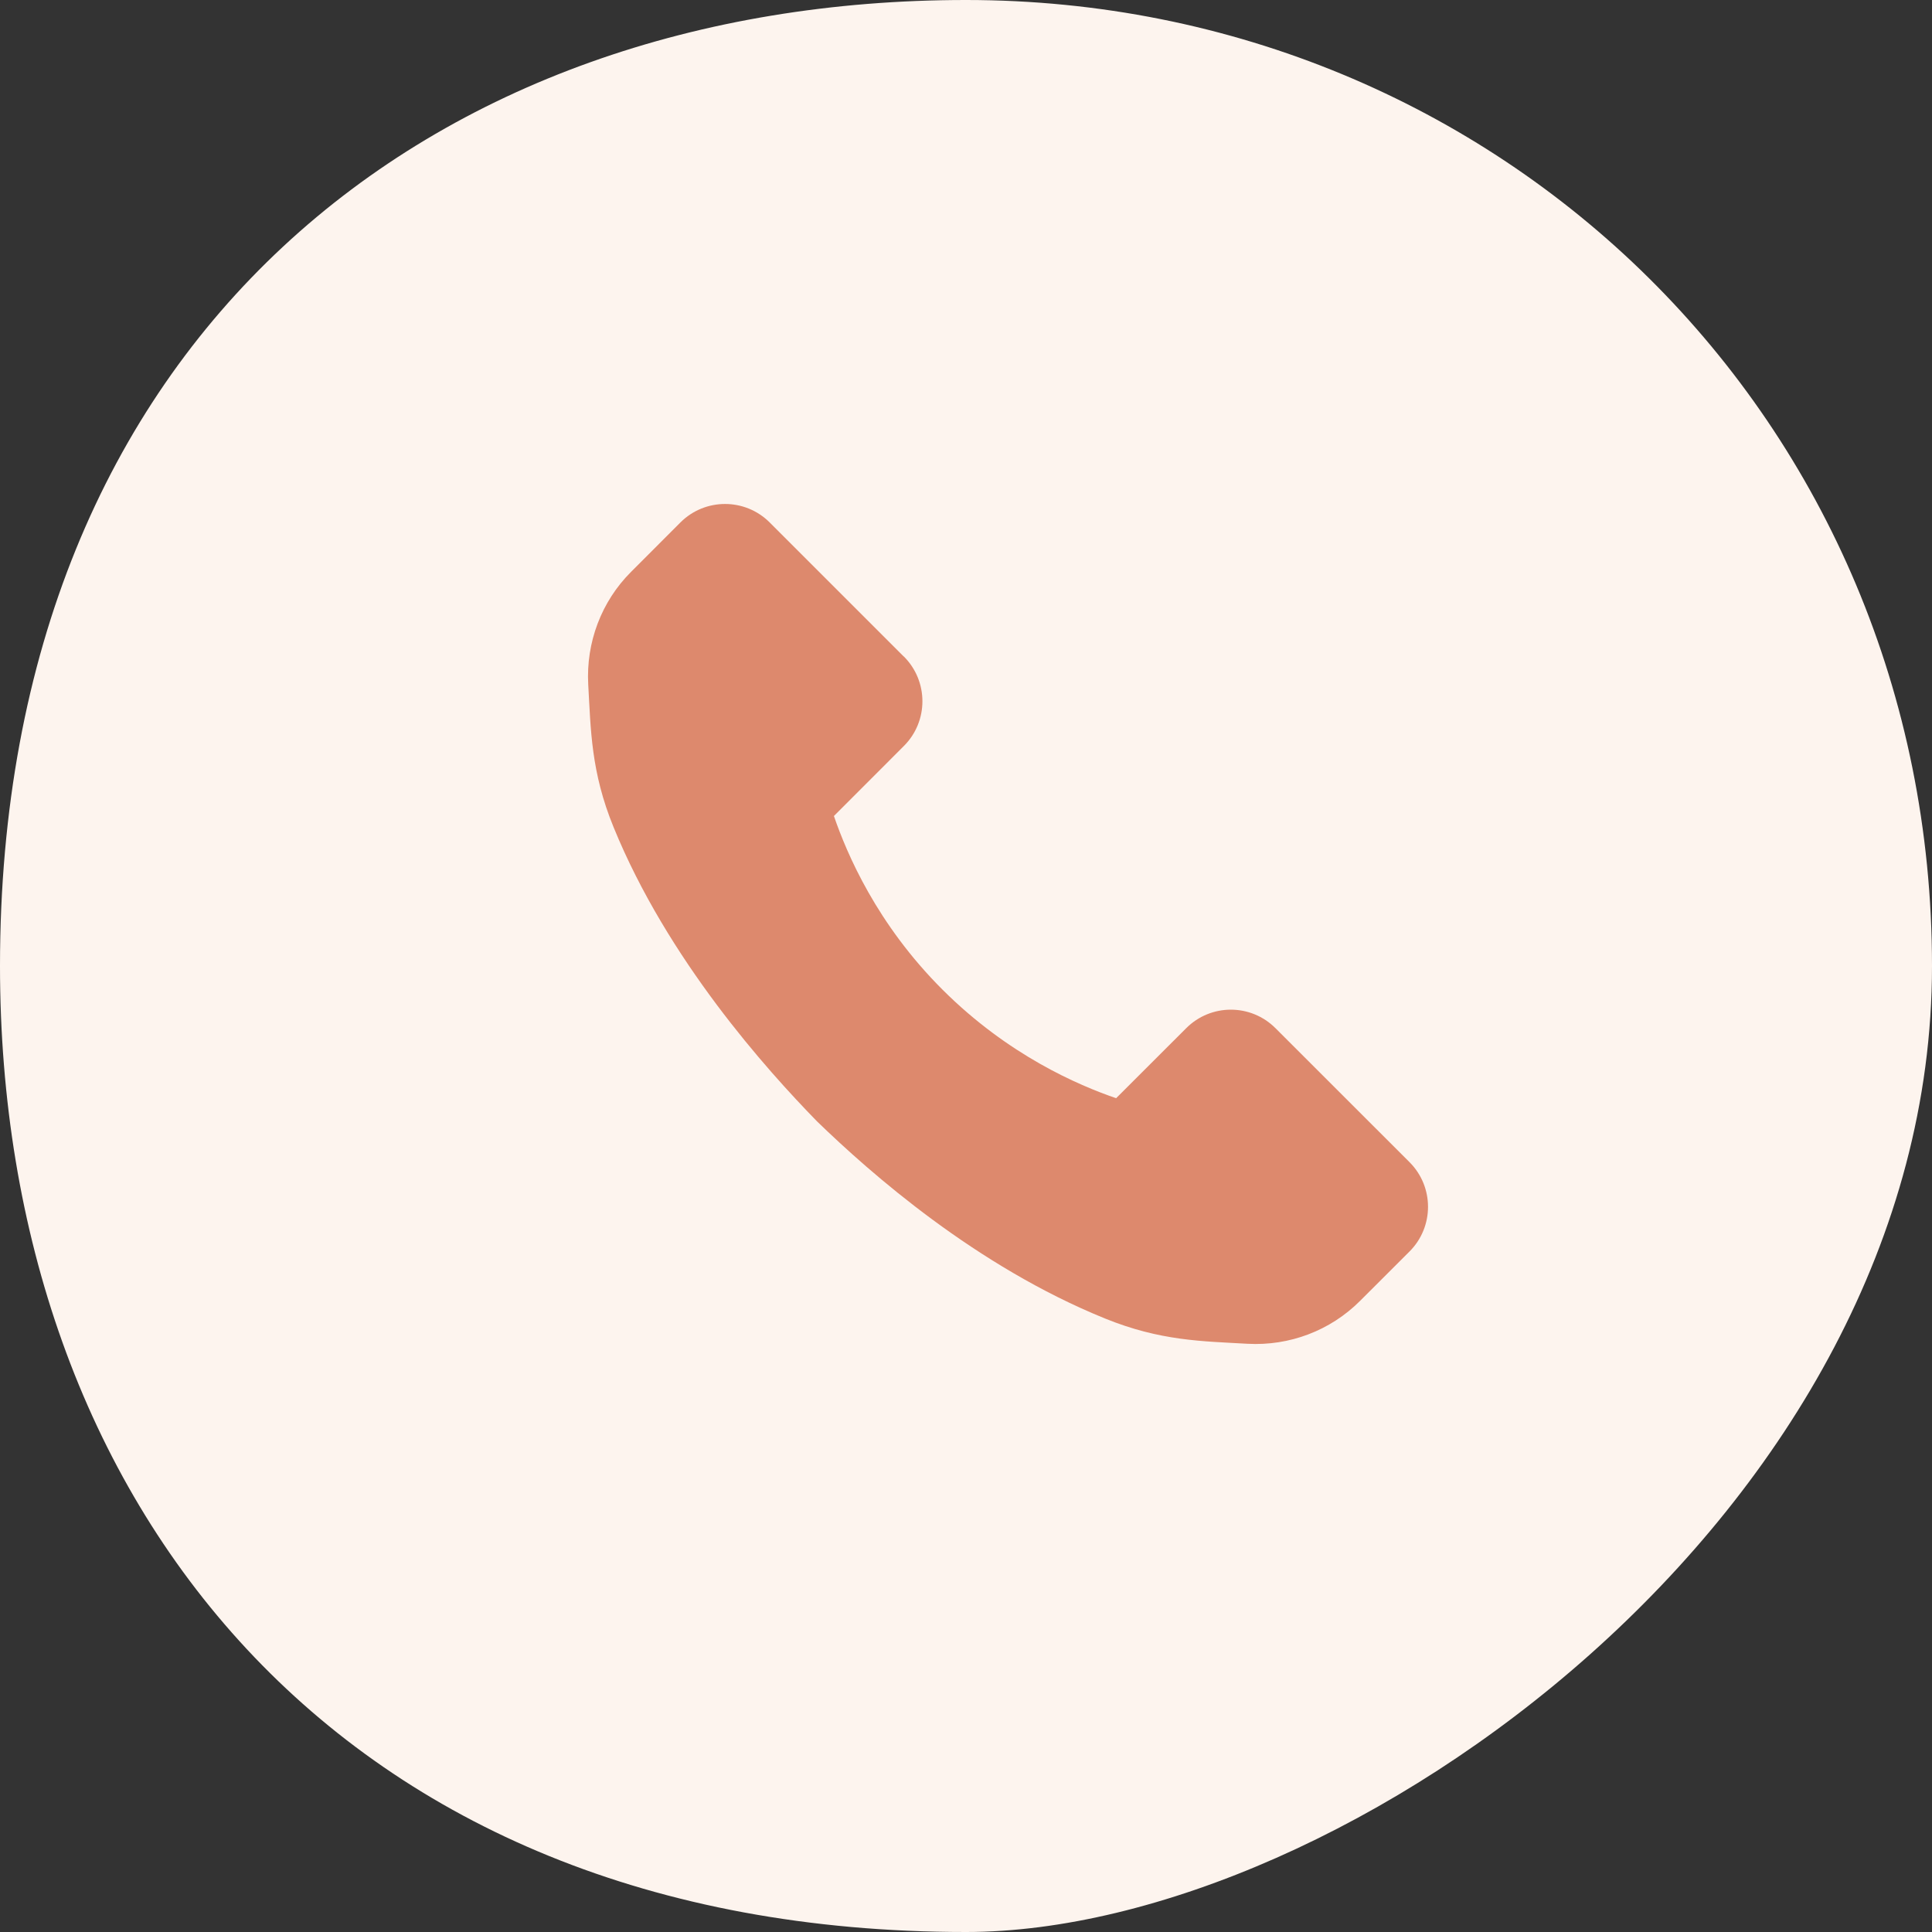 <svg width="30" height="30" viewBox="0 0 30 30" fill="none" xmlns="http://www.w3.org/2000/svg">
<rect x="0" y="0" width="30" height="30" fill="#333333" stroke="none"/>
<path d="M30 15C30 23.478 20.87 30 15 30C5.217 30 0 23.284 0 15C0 5.217 6.716 0 15 0C23.284 0 30 6.522 30 15Z" fill="#FDF4EE"/>
<path d="M14.033 10.194L11.952 8.113C11.569 7.73 10.948 7.73 10.565 8.113L9.799 8.88C9.338 9.34 9.098 9.977 9.134 10.63C9.174 11.331 9.176 11.986 9.527 12.843C10.368 14.906 11.905 16.611 12.687 17.413C13.52 18.22 15.152 19.659 17.157 20.473C18.02 20.824 18.671 20.826 19.37 20.866C20.023 20.902 20.658 20.662 21.12 20.199L21.887 19.433C22.27 19.05 22.27 18.429 21.887 18.046L19.806 15.966C19.423 15.582 18.802 15.582 18.419 15.966L17.331 17.053C16.744 16.851 15.66 16.388 14.64 15.372C13.614 14.35 13.151 13.258 12.949 12.671L14.036 11.583C14.419 11.2 14.419 10.579 14.036 10.195L14.033 10.192V10.194Z" fill="#DD896D"/>
</svg>

